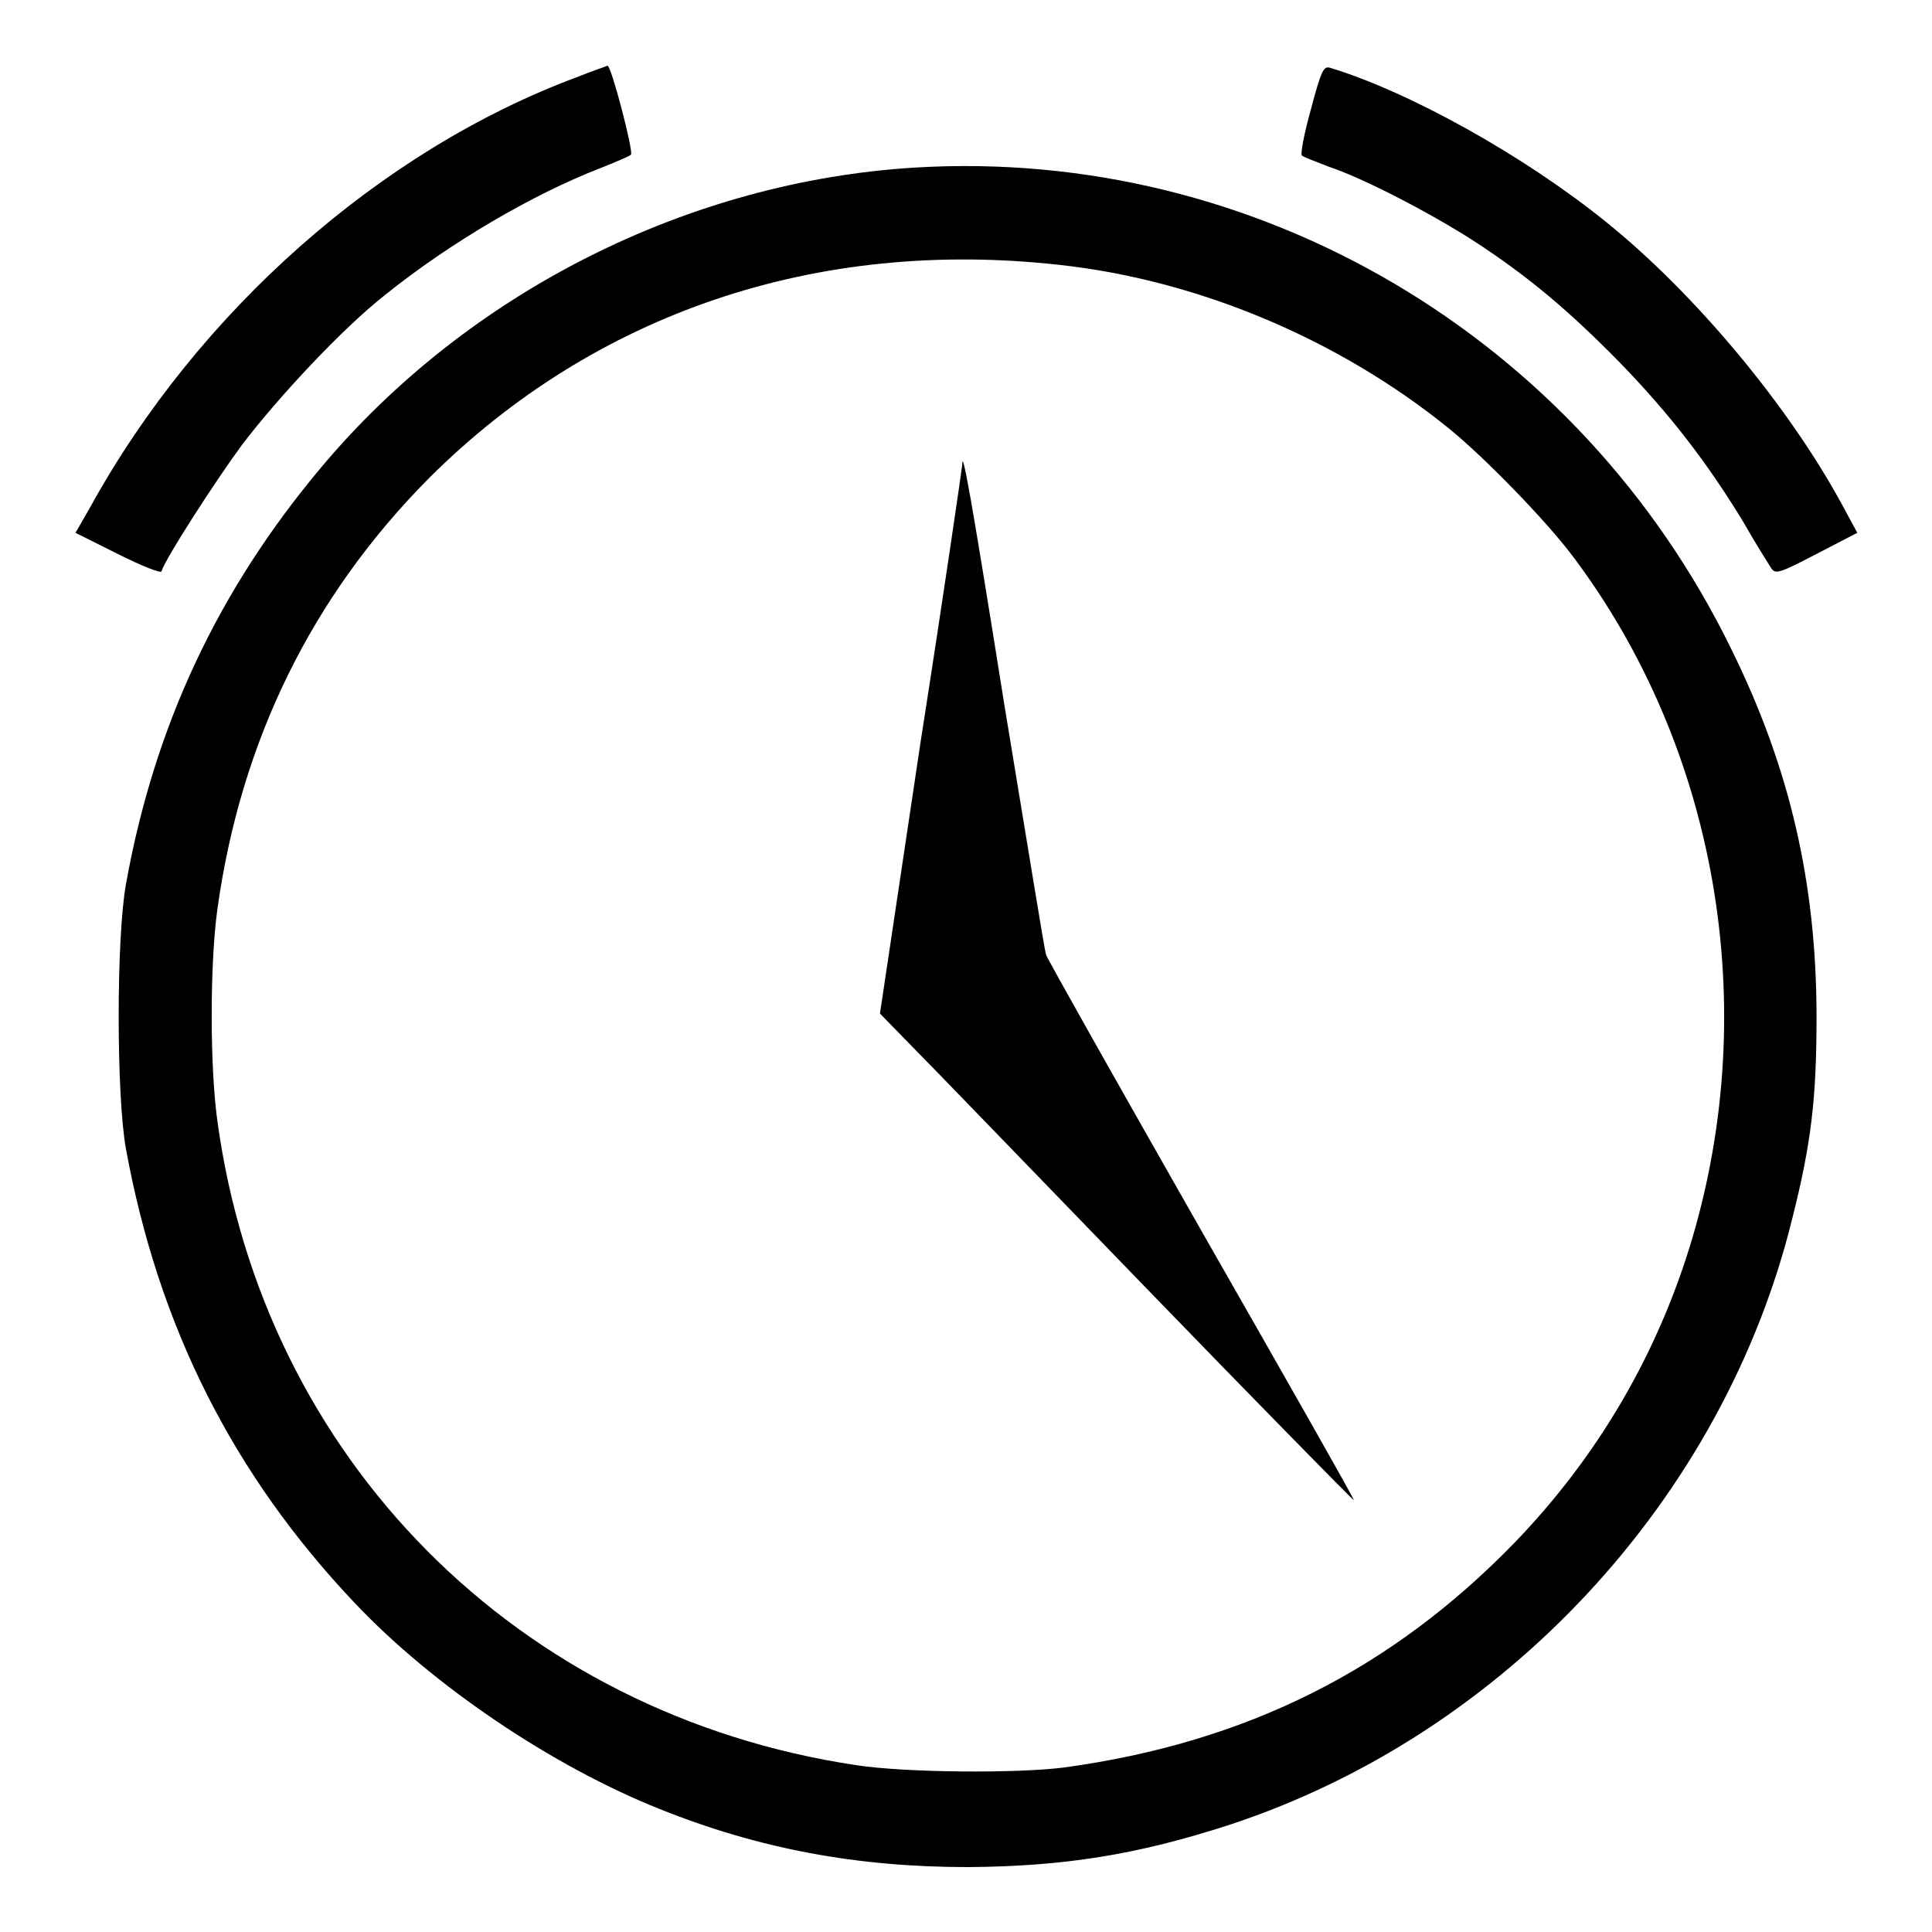 <?xml version="1.0" encoding="utf-8"?>
<!-- Svg Vector Icons : http://www.onlinewebfonts.com/icon -->
<!DOCTYPE svg PUBLIC "-//W3C//DTD SVG 1.1//EN" "http://www.w3.org/Graphics/SVG/1.1/DTD/svg11.dtd">
<svg version="1.1" xmlns="http://www.w3.org/2000/svg" xmlns:xlink="http://www.w3.org/1999/xlink" x="0px" y="0px" viewBox="0 0 256 256" enable-background="new 0 0 256 256" xml:space="preserve">
<g><g><g><path fill="#000000" d="M76.5,10.2c-26.1,9.7-50.3,31.1-64.6,57.1L10,70.6l5.6,2.8c3.2,1.6,5.7,2.6,5.8,2.3c0.5-1.7,7.3-12.2,10.7-16.8c4.8-6.3,13.3-15.4,18.9-19.8c8.7-7,19.7-13.4,28.5-16.8c2-0.8,3.9-1.6,4.1-1.8C84,20.2,81,8.7,80.5,8.7C80.3,8.8,78.5,9.4,76.5,10.2z"/><path fill="#000000" d="M173.7,14.5c-0.9,3.2-1.4,5.9-1.2,6.1c0.2,0.2,1.8,0.8,3.6,1.5c4.8,1.6,13.9,6.4,19.3,9.9c7.2,4.7,12.5,9.2,19.1,15.9c6.8,7,11.7,13.4,16.4,21.1c1.7,3,3.5,5.8,3.8,6.3c0.6,0.8,1,0.7,6-1.9l5.4-2.8l-2-3.7c-7.1-13.1-19.5-28-31.3-37.5c-10.9-8.8-26-17.2-36.5-20.4C175.4,8.7,175.1,9.2,173.7,14.5z"/><path fill="#000000" d="M121.3,22.2C91.3,24,62,38.7,42.5,62c-13.5,16.1-22,34-25.8,55.1c-1.3,7.1-1.3,28.1,0,35.2c4.3,23.4,14.1,43,30.3,60.1c10.3,10.9,26.1,21.6,40.4,27.3c13.2,5.3,26.2,7.7,40.9,7.7c12.6-0.1,22.3-1.6,34.6-5.6c36.5-12,65.5-43.3,74.6-80.4c2.5-9.9,3.2-15.9,3.2-26.6c0-17.7-3.5-33-11.3-48.8C209.2,44.6,166.5,19.5,121.3,22.2z M140.4,35.1c18.3,2,36.9,9.8,51.5,21.6c4.7,3.8,12.8,12.1,16.5,17c19.1,25.4,25,59.5,15.8,90.5c-4.5,15.1-12.4,28.7-23.5,40.2c-16.3,16.8-35.5,26.5-59.7,29.8c-6.2,0.8-21,0.7-27.5-0.3c-44.9-6.7-78.6-40.6-84.7-85.4c-1-7.2-1-20.7,0-28c3.1-22.3,12.5-41.5,28.1-57.2C78.8,41.5,108.2,31.5,140.4,35.1z"/><path fill="#000000" d="M127.5,61.6c0,0.2-2.4,16.8-5.5,36.6l-5.4,36.1l3.9,4c2.2,2.2,16.3,16.8,31.3,32.3c15.1,15.6,27.5,28.2,27.6,28.2c0.1-0.1-9-16.1-20.2-35.7c-11.1-19.5-20.4-36-20.6-36.6s-2.6-15.5-5.5-33C128.7,65.9,127.5,59.2,127.5,61.6z"/></g></g></g>
</svg>